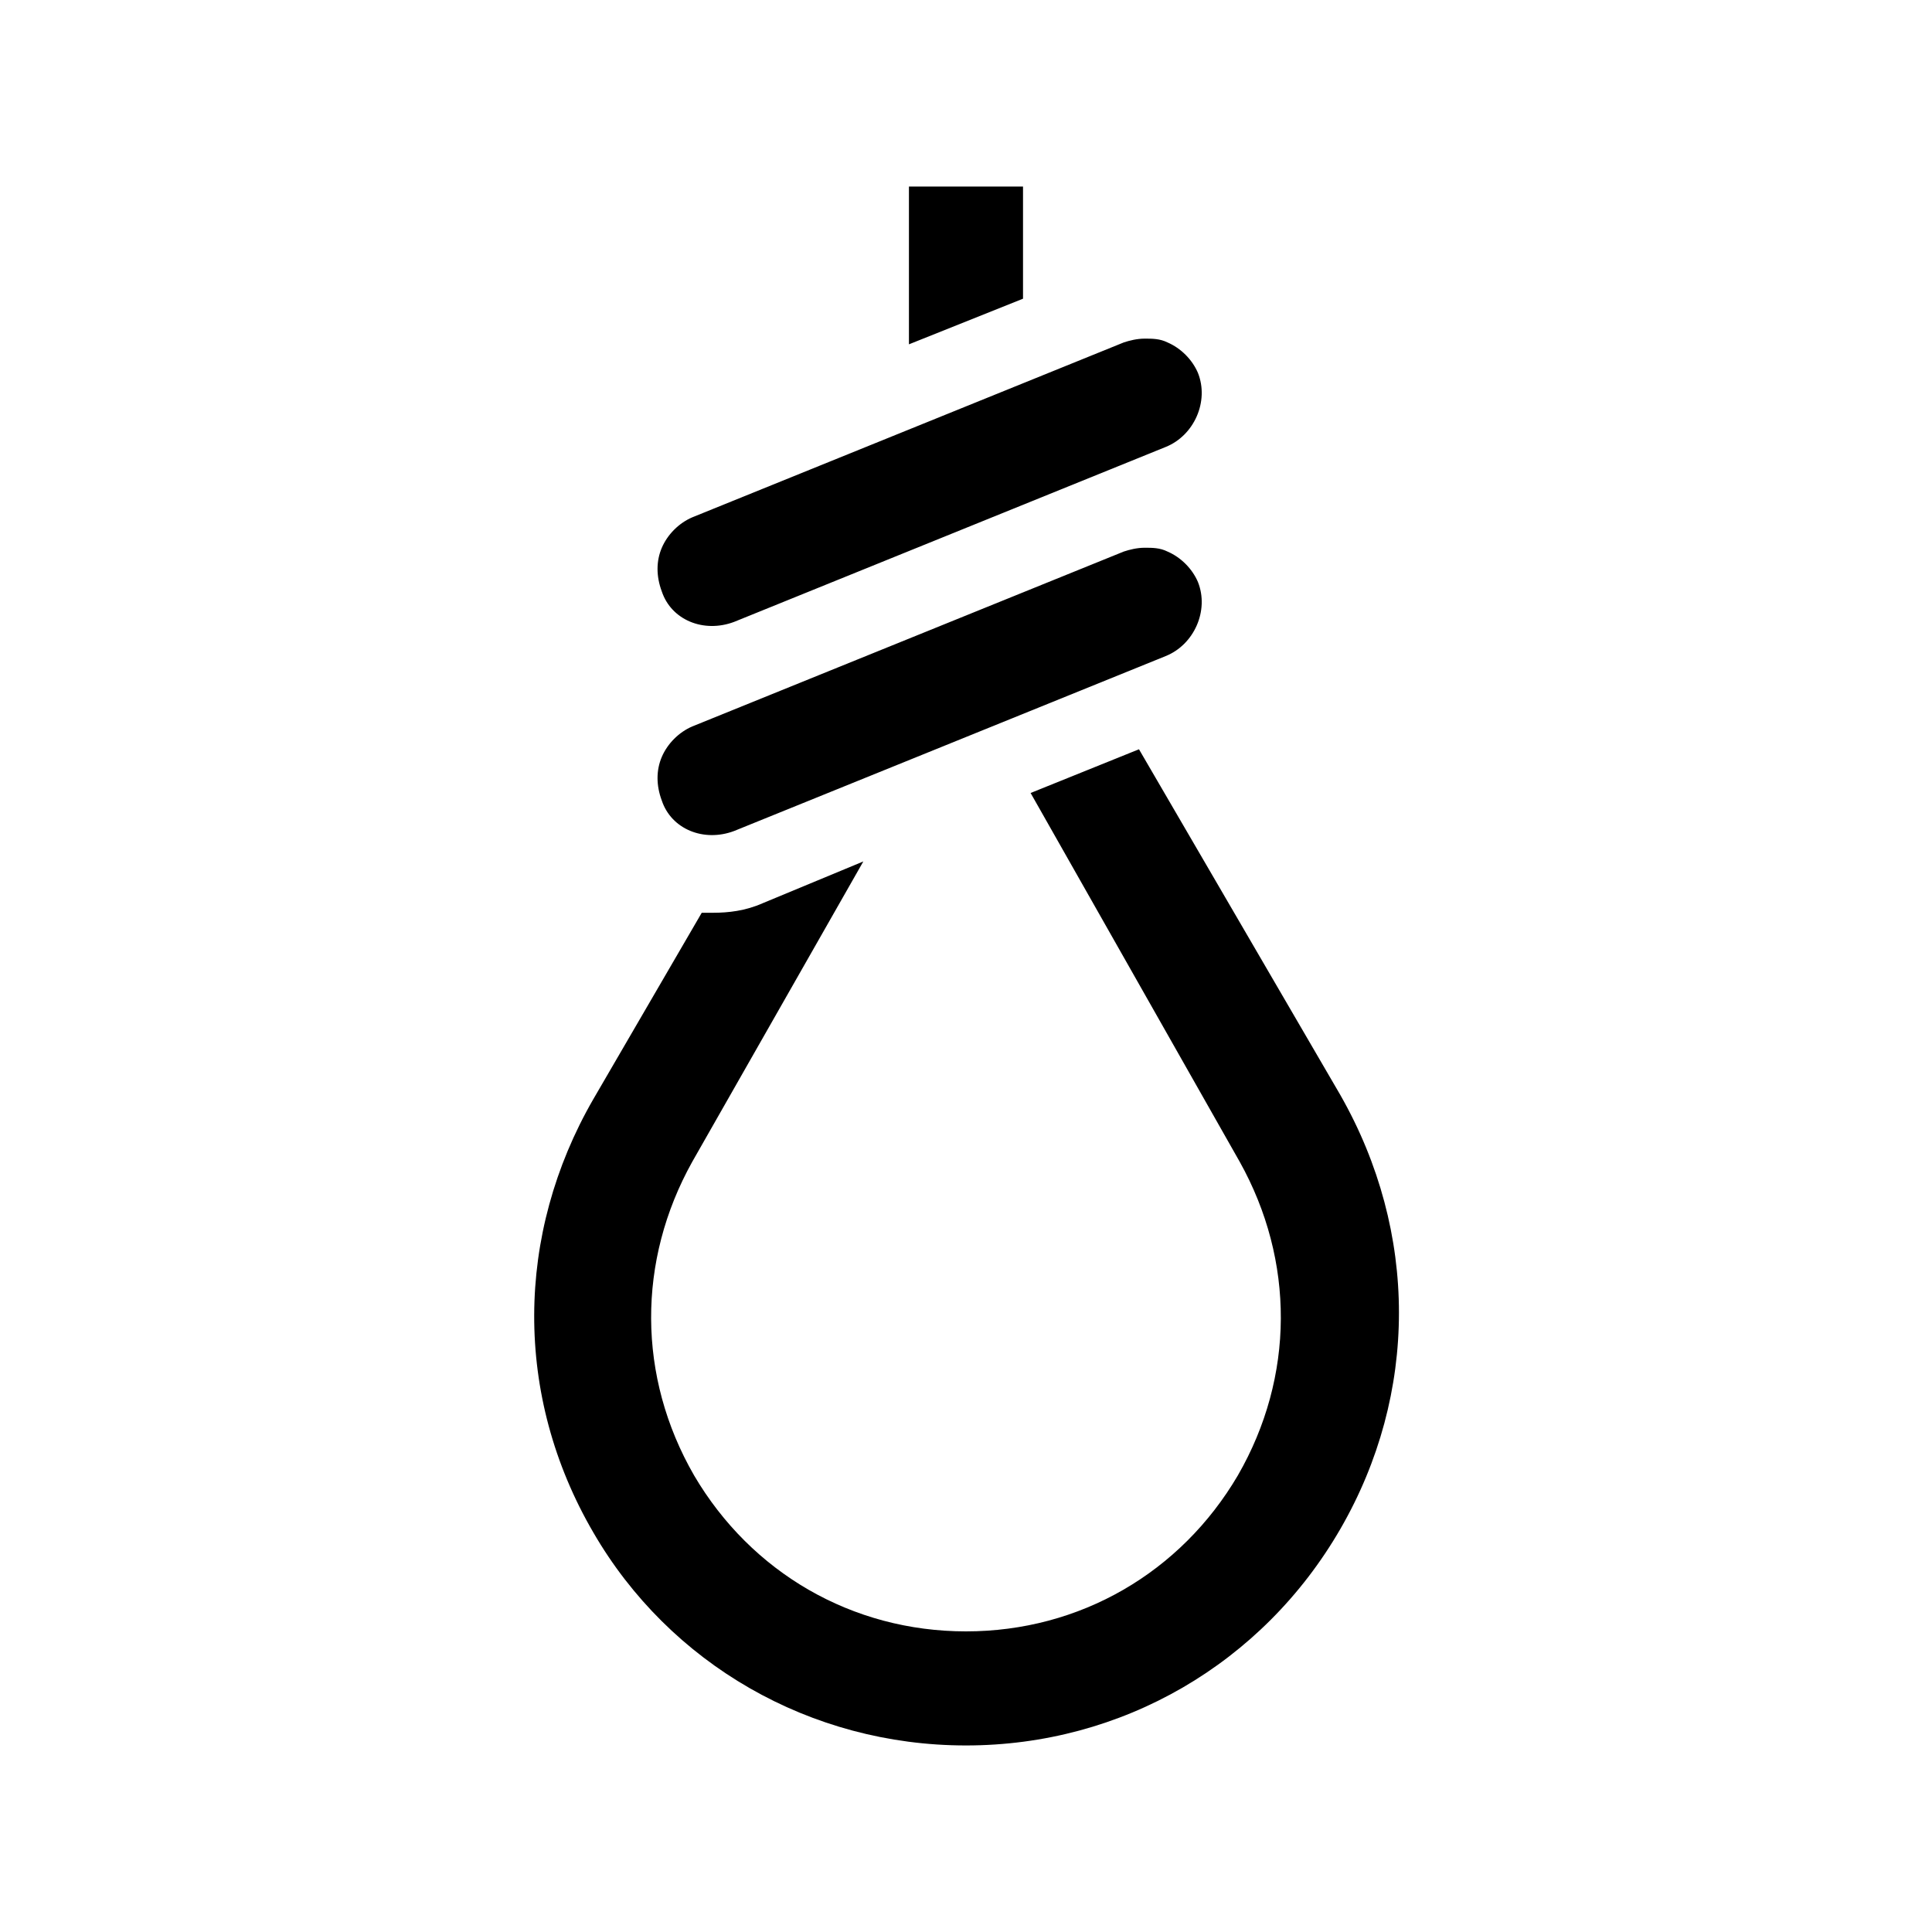 <?xml version="1.0" encoding="UTF-8"?>
<!-- Uploaded to: SVG Repo, www.svgrepo.com, Generator: SVG Repo Mixer Tools -->
<svg fill="#000000" width="800px" height="800px" version="1.1" viewBox="144 144 512 512" xmlns="http://www.w3.org/2000/svg">
 <path d="m415.11 223.16-30.23 12.09v-41.812h30.23zm84.137 211.1-53.406-91.695-28.719 11.586 55.418 97.738c14.609 26.199 14.609 56.93-0.504 83.129-15.109 25.699-41.812 41.316-72.039 41.316-30.23 0-56.93-15.617-72.043-41.312-15.113-26.199-15.113-56.93-0.504-83.129l45.344-79.602-26.703 11.082c-4.535 2.016-9.07 2.519-13.098 2.519h-3.023l-28.719 49.375c-20.656 35.77-21.16 78.594 0 114.87 20.148 34.766 57.434 56.426 98.746 56.426s78.594-21.664 99.25-57.434 20.656-78.594 0-114.87zm-160.71-70.031 114.36-46.352c7.559-3.023 11.586-12.09 8.566-19.648-1.512-3.527-4.535-6.551-8.062-8.062-2.016-1.008-4.031-1.008-6.047-1.008s-4.031 0.504-5.543 1.008l-114.36 46.352c-3.527 1.512-6.551 4.535-8.062 8.062s-1.512 7.559 0 11.586c2.519 7.559 11.086 11.086 19.148 8.062zm0-55.418 114.36-46.352c7.559-3.023 11.586-12.09 8.566-19.648-1.512-3.527-4.535-6.551-8.062-8.062-2.016-1.008-4.031-1.008-6.047-1.008s-4.031 0.504-5.543 1.008l-114.36 46.352c-3.527 1.512-6.551 4.535-8.062 8.062s-1.512 7.559 0 11.586c2.519 7.559 11.086 11.086 19.148 8.062z"/>
</svg>